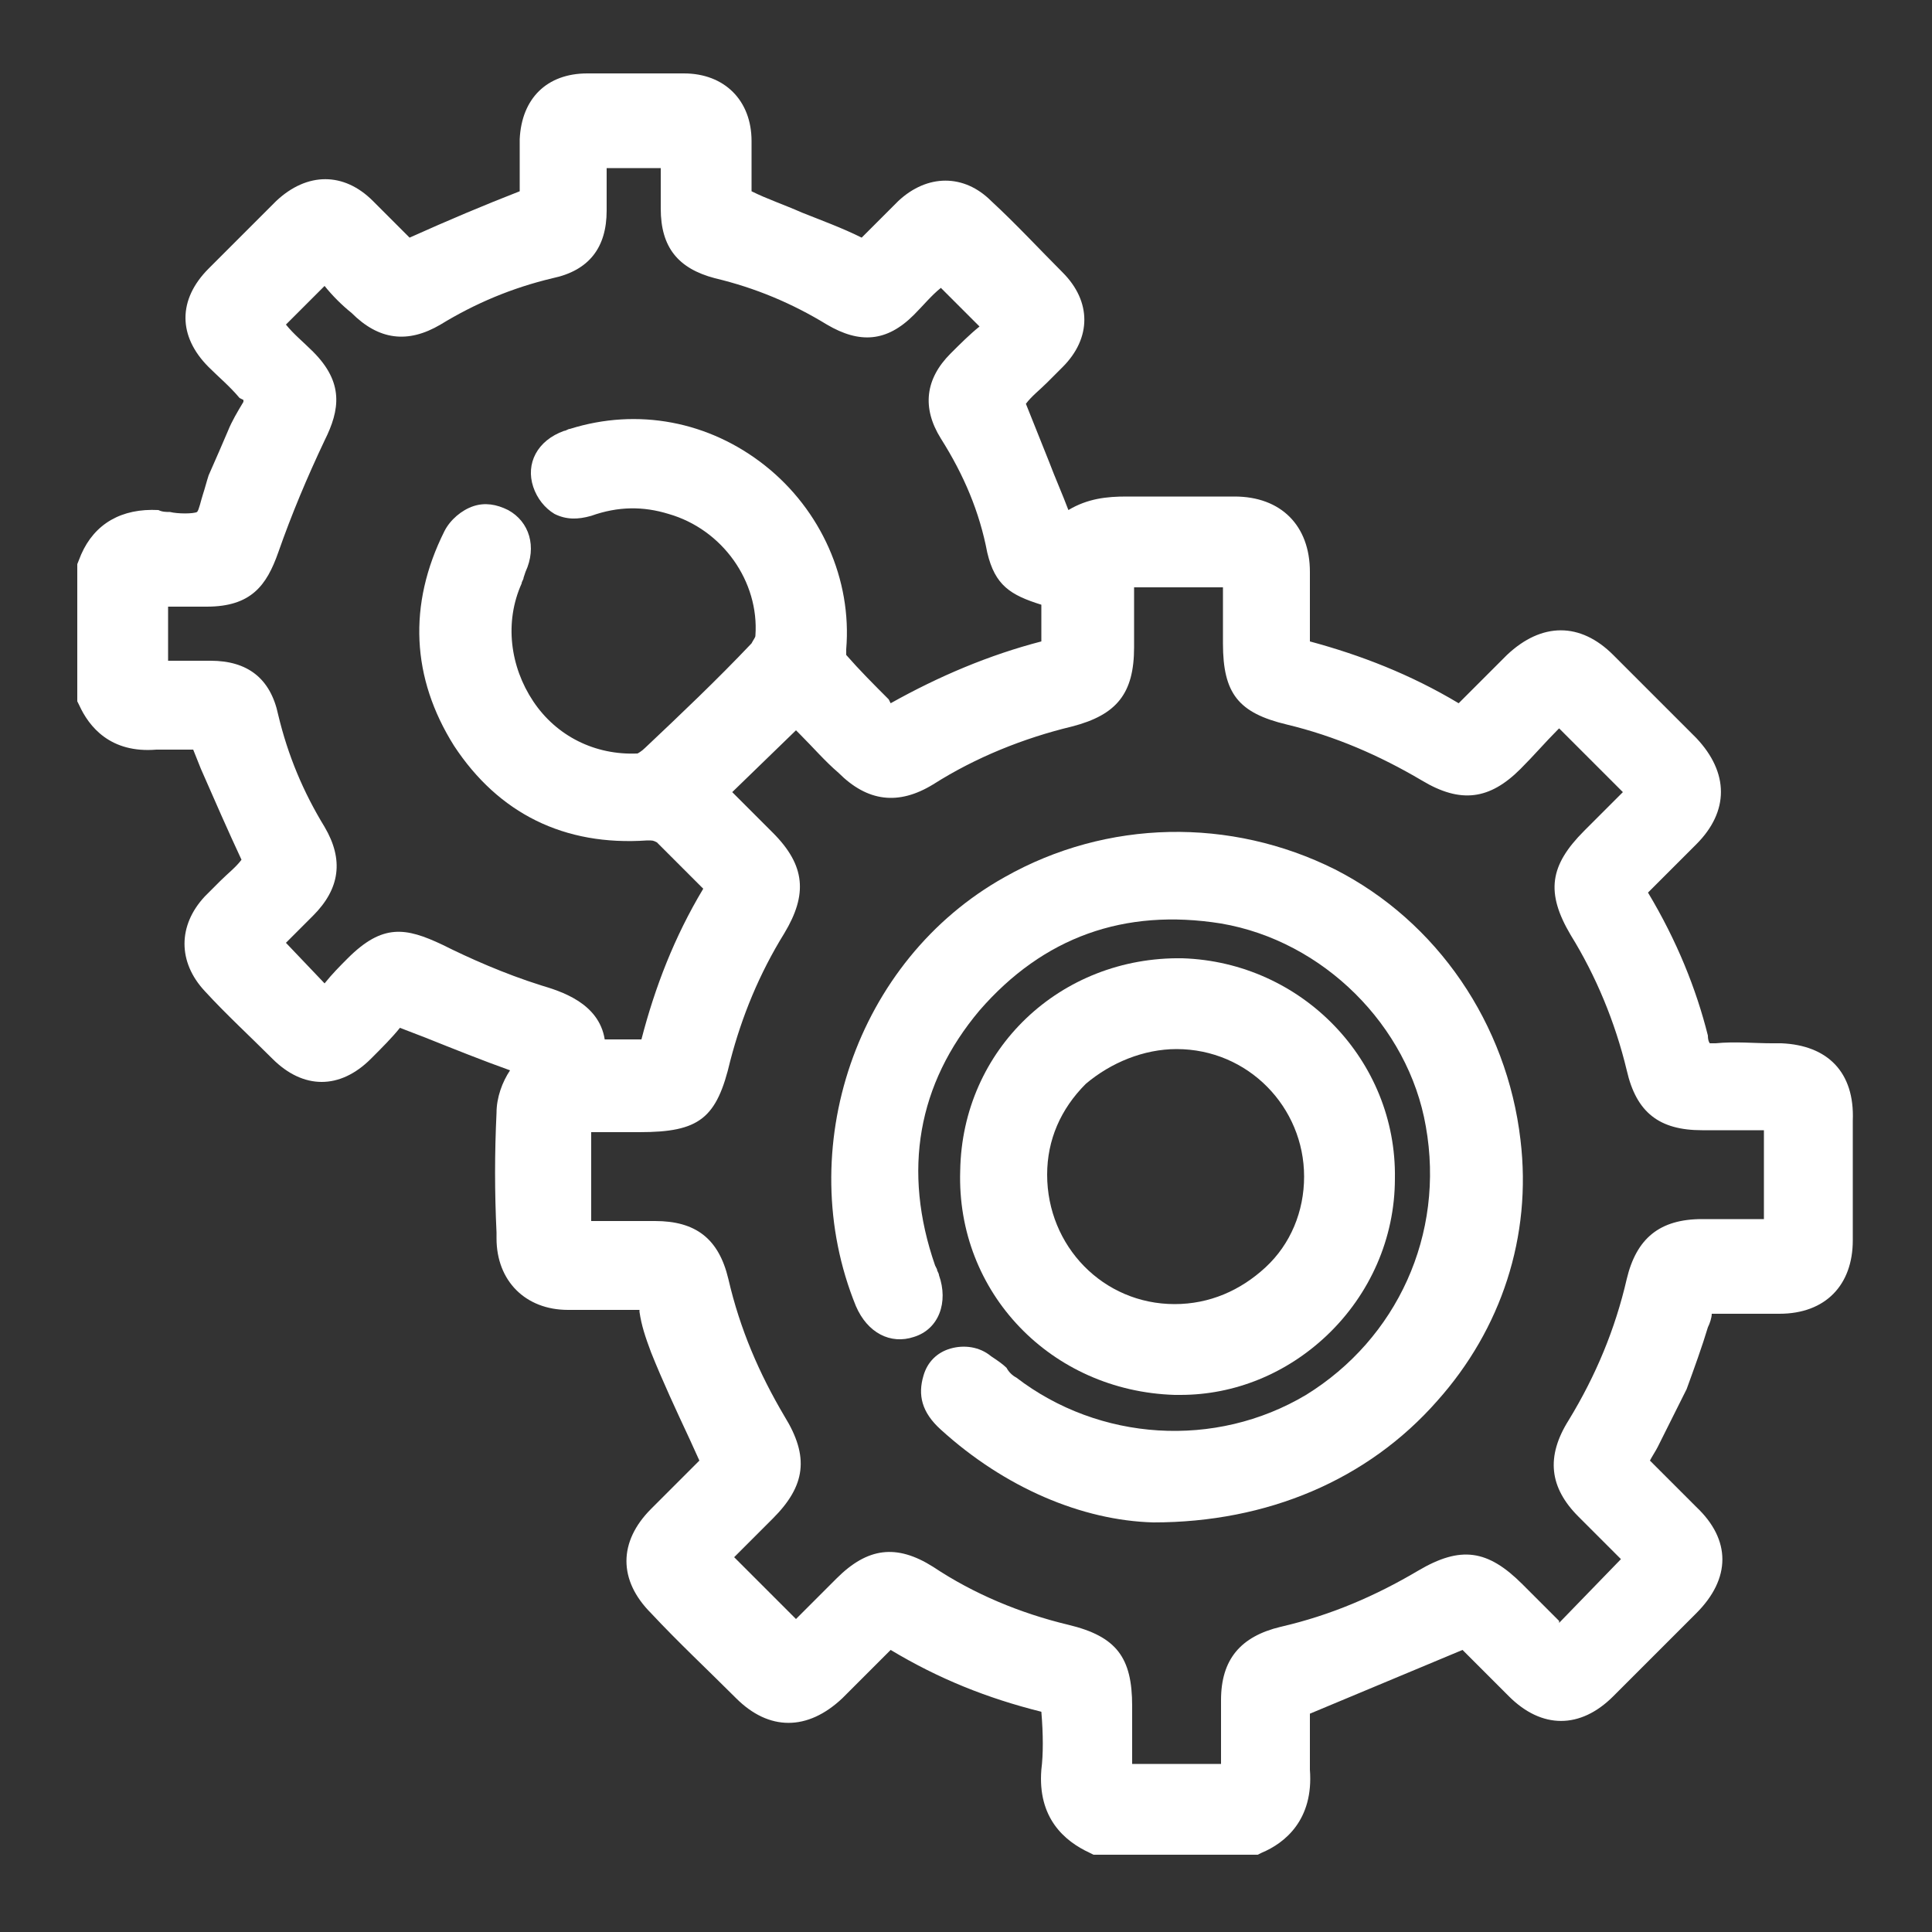 <?xml version="1.0" encoding="utf-8"?>
<svg xmlns="http://www.w3.org/2000/svg" xmlns:xlink="http://www.w3.org/1999/xlink" version="1.1" id="Ebene_1" x="0px" y="0px" viewBox="0 0 100 100" enable-background="new 0 0 100 100" xml:space="preserve" width="250" height="250">
<rect x="0" y="0" width="100" height="100" fill="#333333" stroke="none"/>
<g>
	<path fill="#fff" d="M92.2,54l-0.5,0c-0.9,0-1.9-0.1-2.9,0c-0.2,0-0.3,0-0.3,0c0,0-0.1-0.1-0.1-0.4c-0.6-2.4-1.6-4.9-3.1-7.4   l0.4-0.4c0.7-0.7,1.4-1.4,2.1-2.1c1.7-1.7,1.7-3.7,0-5.5c-1.4-1.4-2.9-2.9-4.3-4.3c-1.7-1.7-3.7-1.7-5.5,0   c-0.7,0.7-1.4,1.4-2.1,2.1l-0.4,0.4c-2.5-1.5-5.1-2.5-7.7-3.2c0-0.8,0-1.5,0-2.3c0-0.4,0-0.8,0-1.3c0-2.4-1.5-3.9-3.9-3.9   c-0.9,0-1.7,0-2.6,0c-1,0-2,0-3,0c-1,0-2,0.1-3,0.7c-0.3-0.8-0.7-1.7-1-2.5c-0.4-1-0.8-2-1.2-3c0.3-0.4,0.7-0.7,1.1-1.1   c0.3-0.3,0.5-0.5,0.8-0.8c1.5-1.5,1.5-3.4,0-4.9c-1.2-1.2-2.4-2.5-3.7-3.7c-1.4-1.4-3.3-1.4-4.8,0c-0.7,0.7-1.3,1.3-1.9,1.9   c-1-0.5-2.1-0.9-3.1-1.3c-0.9-0.4-1.8-0.7-2.6-1.1c0-0.5,0-1,0-1.5c0-0.4,0-0.8,0-1.1c0-2.1-1.4-3.5-3.5-3.5c-1.7,0-3.4,0-5,0   c-2.1,0-3.4,1.3-3.5,3.4c0,0.9,0,1.8,0,2.7c-1.8,0.7-3.7,1.5-5.7,2.4c-0.6-0.6-1.2-1.2-1.9-1.9c-1.5-1.5-3.4-1.5-5,0   c-1.2,1.2-2.3,2.3-3.5,3.5c-1.6,1.6-1.6,3.5,0,5.1c0.5,0.5,1.1,1,1.6,1.6l0.2,0.1l0,0.1c-0.3,0.5-0.6,1-0.8,1.5   c-0.3,0.7-0.6,1.4-1,2.3c-0.1,0.3-0.2,0.7-0.3,1c-0.1,0.3-0.2,0.8-0.3,0.9c-0.2,0.1-1,0.1-1.4,0c-0.2,0-0.4,0-0.6-0.1   c-1.9-0.1-3.3,0.7-4,2.3L4,29.2v7.1l0.1,0.2c0.5,1.1,1.6,2.5,4,2.3c0.6,0,1.3,0,1.9,0l0.4,1c0.7,1.6,1.4,3.2,2.1,4.7   c-0.3,0.4-0.7,0.7-1.1,1.1c-0.3,0.3-0.5,0.5-0.8,0.8c-1.4,1.5-1.4,3.4,0,4.9c1.1,1.2,2.3,2.3,3.5,3.5c1.6,1.6,3.5,1.6,5.1,0   c0.6-0.6,1.1-1.1,1.5-1.6l0,0l1.3,0.5c1.5,0.6,3,1.2,4.4,1.7c-0.4,0.6-0.7,1.4-0.7,2.2c-0.1,2.1-0.1,4.1,0,6.2l0,0.3   c0,2.2,1.5,3.7,3.7,3.7l0.5,0c1,0,2,0,3,0c0.1,0,0.2,0,0.2,0c0,0,0,0.1,0,0.1c0.1,0.7,0.3,1.3,0.6,2.1c0.6,1.5,1.3,3,2,4.5l0.5,1.1   l-0.6,0.6c-0.6,0.6-1.3,1.3-1.9,1.9c-1.7,1.7-1.7,3.7,0,5.4c1.4,1.5,2.9,2.9,4.4,4.4c1.7,1.7,3.7,1.7,5.5,0   c0.7-0.7,1.4-1.4,2.1-2.1l0.4-0.4c2.5,1.5,5,2.5,7.8,3.2c0.1,1.2,0.1,2.2,0,3c-0.2,2.5,1.2,3.7,2.5,4.3l0.2,0.1h8.5l0.2-0.1   c1.2-0.5,2.7-1.7,2.5-4.3c0-0.9,0-1.8,0-2.6c0-0.1,0-0.2,0-0.3l7.9-3.3l0.3,0.3c0.7,0.7,1.4,1.4,2.1,2.1c1.7,1.7,3.7,1.7,5.4,0   c1.4-1.4,2.9-2.9,4.3-4.3c1.8-1.8,1.8-3.8,0-5.5c-0.7-0.7-1.4-1.4-2.1-2.1l-0.3-0.3c0.1-0.2,0.3-0.5,0.4-0.7c0.5-1,1-2,1.5-3   c0.4-1.1,0.8-2.2,1.1-3.2c0.1-0.2,0.2-0.5,0.2-0.7l1,0c0.8,0,1.7,0,2.5,0c2.4,0,3.8-1.5,3.8-3.8c0-2.1,0-4.1,0-6.2   C96,55.5,94.6,54.1,92.2,54z M81.7,78.5c0.7,0.7,1.4,1.4,2,2l0.2,0.2L80.7,84l0-0.1c-0.6-0.6-1.3-1.3-1.9-1.9   c-1.8-1.8-3.2-2-5.4-0.7c-2.2,1.3-4.5,2.3-7.1,2.9c-2.1,0.5-3.1,1.7-3.1,3.8c0,1,0,2,0,3v0.3h-4.6l0-3c0-2.5-0.8-3.6-3.3-4.2   c-2.5-0.6-4.9-1.6-7-3c-1.9-1.2-3.4-1-5,0.6c-0.7,0.7-1.4,1.4-2,2l-0.1,0.1l-3.2-3.2l0.1-0.1c0.6-0.6,1.3-1.3,1.9-1.9   c1.7-1.7,1.9-3.2,0.6-5.3c-1.3-2.2-2.3-4.5-2.9-7.1c-0.5-2.1-1.7-3-3.8-3c-1,0-1.9,0-2.9,0h-0.4v-4.6c0.6,0,1.2,0,1.8,0h0.7   c3.1,0,4-0.7,4.7-3.7c0.6-2.3,1.5-4.5,2.8-6.6c1.2-2,1.1-3.5-0.6-5.2c-0.7-0.7-1.3-1.3-2-2l-0.1-0.1l3.3-3.2l0.2,0.2   c0.7,0.7,1.3,1.4,2,2c1.5,1.5,3.1,1.7,4.9,0.6c2.2-1.4,4.7-2.4,7.2-3c2.3-0.6,3.2-1.7,3.2-4.1c0-0.9,0-1.9,0-2.8v-0.3h4.6v2.9   c0,2.6,0.8,3.6,3.3,4.2c2.5,0.6,4.8,1.6,7,2.9c2,1.2,3.5,1,5.1-0.6c0.7-0.7,1.3-1.4,1.9-2l0.1-0.1l3.3,3.3l-2,2   c-1.8,1.8-2,3.2-0.7,5.4c1.3,2.1,2.3,4.5,2.9,7c0.5,2.2,1.7,3.1,3.9,3.1l3.2,0v4.6H91c-1,0-1.9,0-2.9,0c-2.2,0-3.4,1-3.9,3.1   c-0.6,2.6-1.6,5-3,7.3C80,75.4,80.2,77,81.7,78.5z M16.2,47.4c1.4-1.4,1.6-2.9,0.6-4.6c-1.1-1.8-1.9-3.7-2.4-5.8   c-0.4-1.9-1.6-2.8-3.5-2.8c-0.7,0-1.4,0-2.2,0l0,0v-2.8c0.7,0,1.4,0,2,0c2.3,0,3.1-1.1,3.7-2.8c0.7-2,1.5-3.9,2.4-5.8   c0.8-1.6,1-3-0.6-4.6c-0.5-0.5-1-0.9-1.4-1.4l2-2c0.4,0.5,0.9,1,1.4,1.4c1.4,1.4,2.9,1.6,4.6,0.6c1.8-1.1,3.7-1.9,5.8-2.4   c1.9-0.4,2.8-1.6,2.8-3.5c0-0.7,0-1.5,0-2.2l2.8,0c0,0.7,0,1.4,0,2.1c0,2,0.9,3.1,2.8,3.6c2.1,0.5,4,1.3,5.8,2.4   c1.7,1,3.1,0.9,4.5-0.5c0.5-0.5,0.9-1,1.4-1.4l2,2c-0.5,0.4-1,0.9-1.5,1.4c-1.3,1.3-1.5,2.8-0.5,4.4c1.2,1.9,2,3.8,2.4,5.9   c0.4,1.7,1.2,2.2,2.8,2.7v0c0,0.6,0,1.3,0,1.9c-2.7,0.7-5.3,1.8-7.8,3.2L46,36.2c-0.8-0.8-1.5-1.5-2.2-2.3c0-0.1,0-0.2,0-0.3   c0.3-3.6-1.3-7.2-4.2-9.5c-2.9-2.3-6.6-3-10.1-1.9c-0.1,0-0.2,0.1-0.3,0.1c-1.4,0.5-2,1.7-1.6,2.9c0.2,0.6,0.6,1.1,1.1,1.4   c0.6,0.3,1.2,0.3,1.9,0.1c1.4-0.5,2.7-0.5,4-0.1c2.8,0.8,4.7,3.5,4.5,6.3c0,0.1-0.1,0.2-0.2,0.4c-1.8,1.9-3.7,3.7-5.5,5.4   c-0.2,0.2-0.4,0.3-0.4,0.3c-2.2,0.1-4.2-0.9-5.4-2.7c-1.2-1.8-1.5-4.1-0.6-6.1c0-0.1,0.1-0.2,0.1-0.3l0.1-0.3   c0.6-1.3,0.2-2.6-0.9-3.2c-0.6-0.3-1.2-0.4-1.8-0.2c-0.6,0.2-1.2,0.7-1.5,1.3c-1.9,3.8-1.7,7.6,0.5,11.1c2.3,3.5,5.7,5.2,10,4.9   c0.3,0,0.3,0,0.5,0.1c0.7,0.7,1.4,1.4,2.1,2.1l0.3,0.3c-1.5,2.5-2.5,5.1-3.2,7.8c-0.6,0-1.3,0-1.9,0C31,51.9,29,51.3,28,51   c-1.9-0.6-3.7-1.4-5.1-2.1c-1.9-0.9-3.1-1.1-4.9,0.7c-0.4,0.4-0.8,0.8-1.2,1.3l-2-2.1C15.3,48.3,15.8,47.8,16.2,47.4z"/>
	<path fill="#fff" d="M69.1,45c-5.4-2.7-11.8-2.6-17.1,0.4c-7.7,4.3-11,14.1-7.7,22.2c0.6,1.4,1.8,2,3,1.6   c1.3-0.4,1.8-1.8,1.3-3.2c0-0.1-0.1-0.2-0.1-0.3l-0.1-0.2c-1.7-4.9-0.9-9.4,2.3-13.2c3.3-3.8,7.5-5.3,12.5-4.5   c5.3,0.9,9.7,5.3,10.6,10.5c1,5.6-1.5,11-6.2,13.9c-4.7,2.8-10.7,2.4-15-0.9c-0.2-0.1-0.4-0.3-0.5-0.5c-0.2-0.2-0.5-0.4-0.8-0.6   c-0.6-0.5-1.4-0.6-2.1-0.4c-0.7,0.2-1.2,0.7-1.4,1.4c-0.3,1-0.1,1.9,0.9,2.8c3.3,3,7.3,4.7,11,4.8h0c0,0,0,0,0,0   c5.9,0,11.1-2.2,14.7-6.3c3.3-3.7,4.9-8.5,4.3-13.5C78,53,74.4,47.7,69.1,45z"/>
	<path fill="#fff" d="M60.8,72.2c0.1,0,0.2,0,0.3,0c2.8,0,5.5-1.1,7.6-3.1c2.2-2.1,3.5-5,3.5-8.1c0.1-6.1-4.8-11.2-11-11.4   c-6.3-0.1-11.4,4.7-11.5,11C49.5,66.9,54.4,72,60.8,72.2z M60.9,54.3C60.9,54.3,61,54.3,60.9,54.3c3.7,0,6.6,3,6.6,6.6   c0,1.8-0.7,3.5-2,4.7c-1.3,1.2-2.9,1.9-4.7,1.9c-3.7,0-6.6-3-6.6-6.7c0-1.8,0.7-3.4,2-4.7C57.5,55,59.2,54.3,60.9,54.3z"/>
</g>
</svg>
